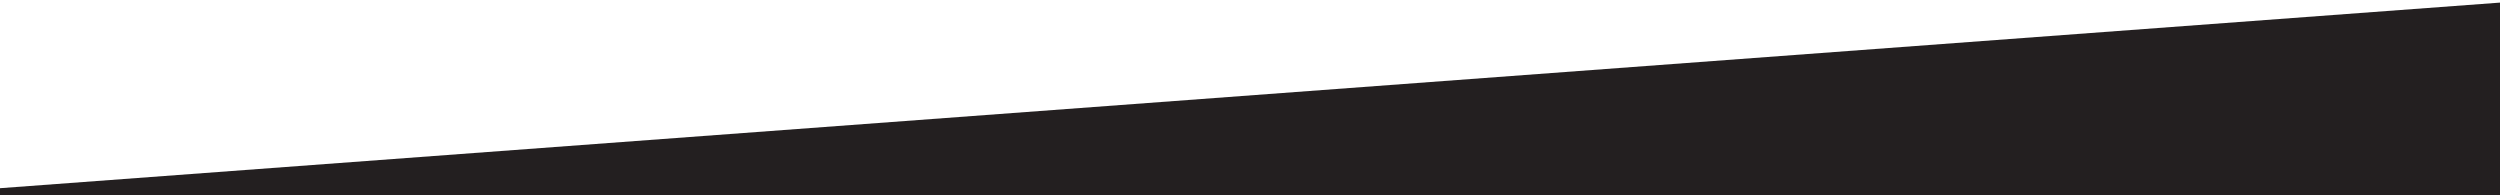 <svg width="1920" height="150" viewBox="0 0 1920 150" fill="none" xmlns="http://www.w3.org/2000/svg">
<g clip-path="url(#clip0_73_2)">
<path d="M1920 1263.43H0V144.53L1920 2V1263.43Z" fill="#231F20"/>
</g>
<defs>
<clipPath id="clip0_73_2">
<rect width="1920" height="150" fill="white"/>
</clipPath>
</defs>
</svg>

